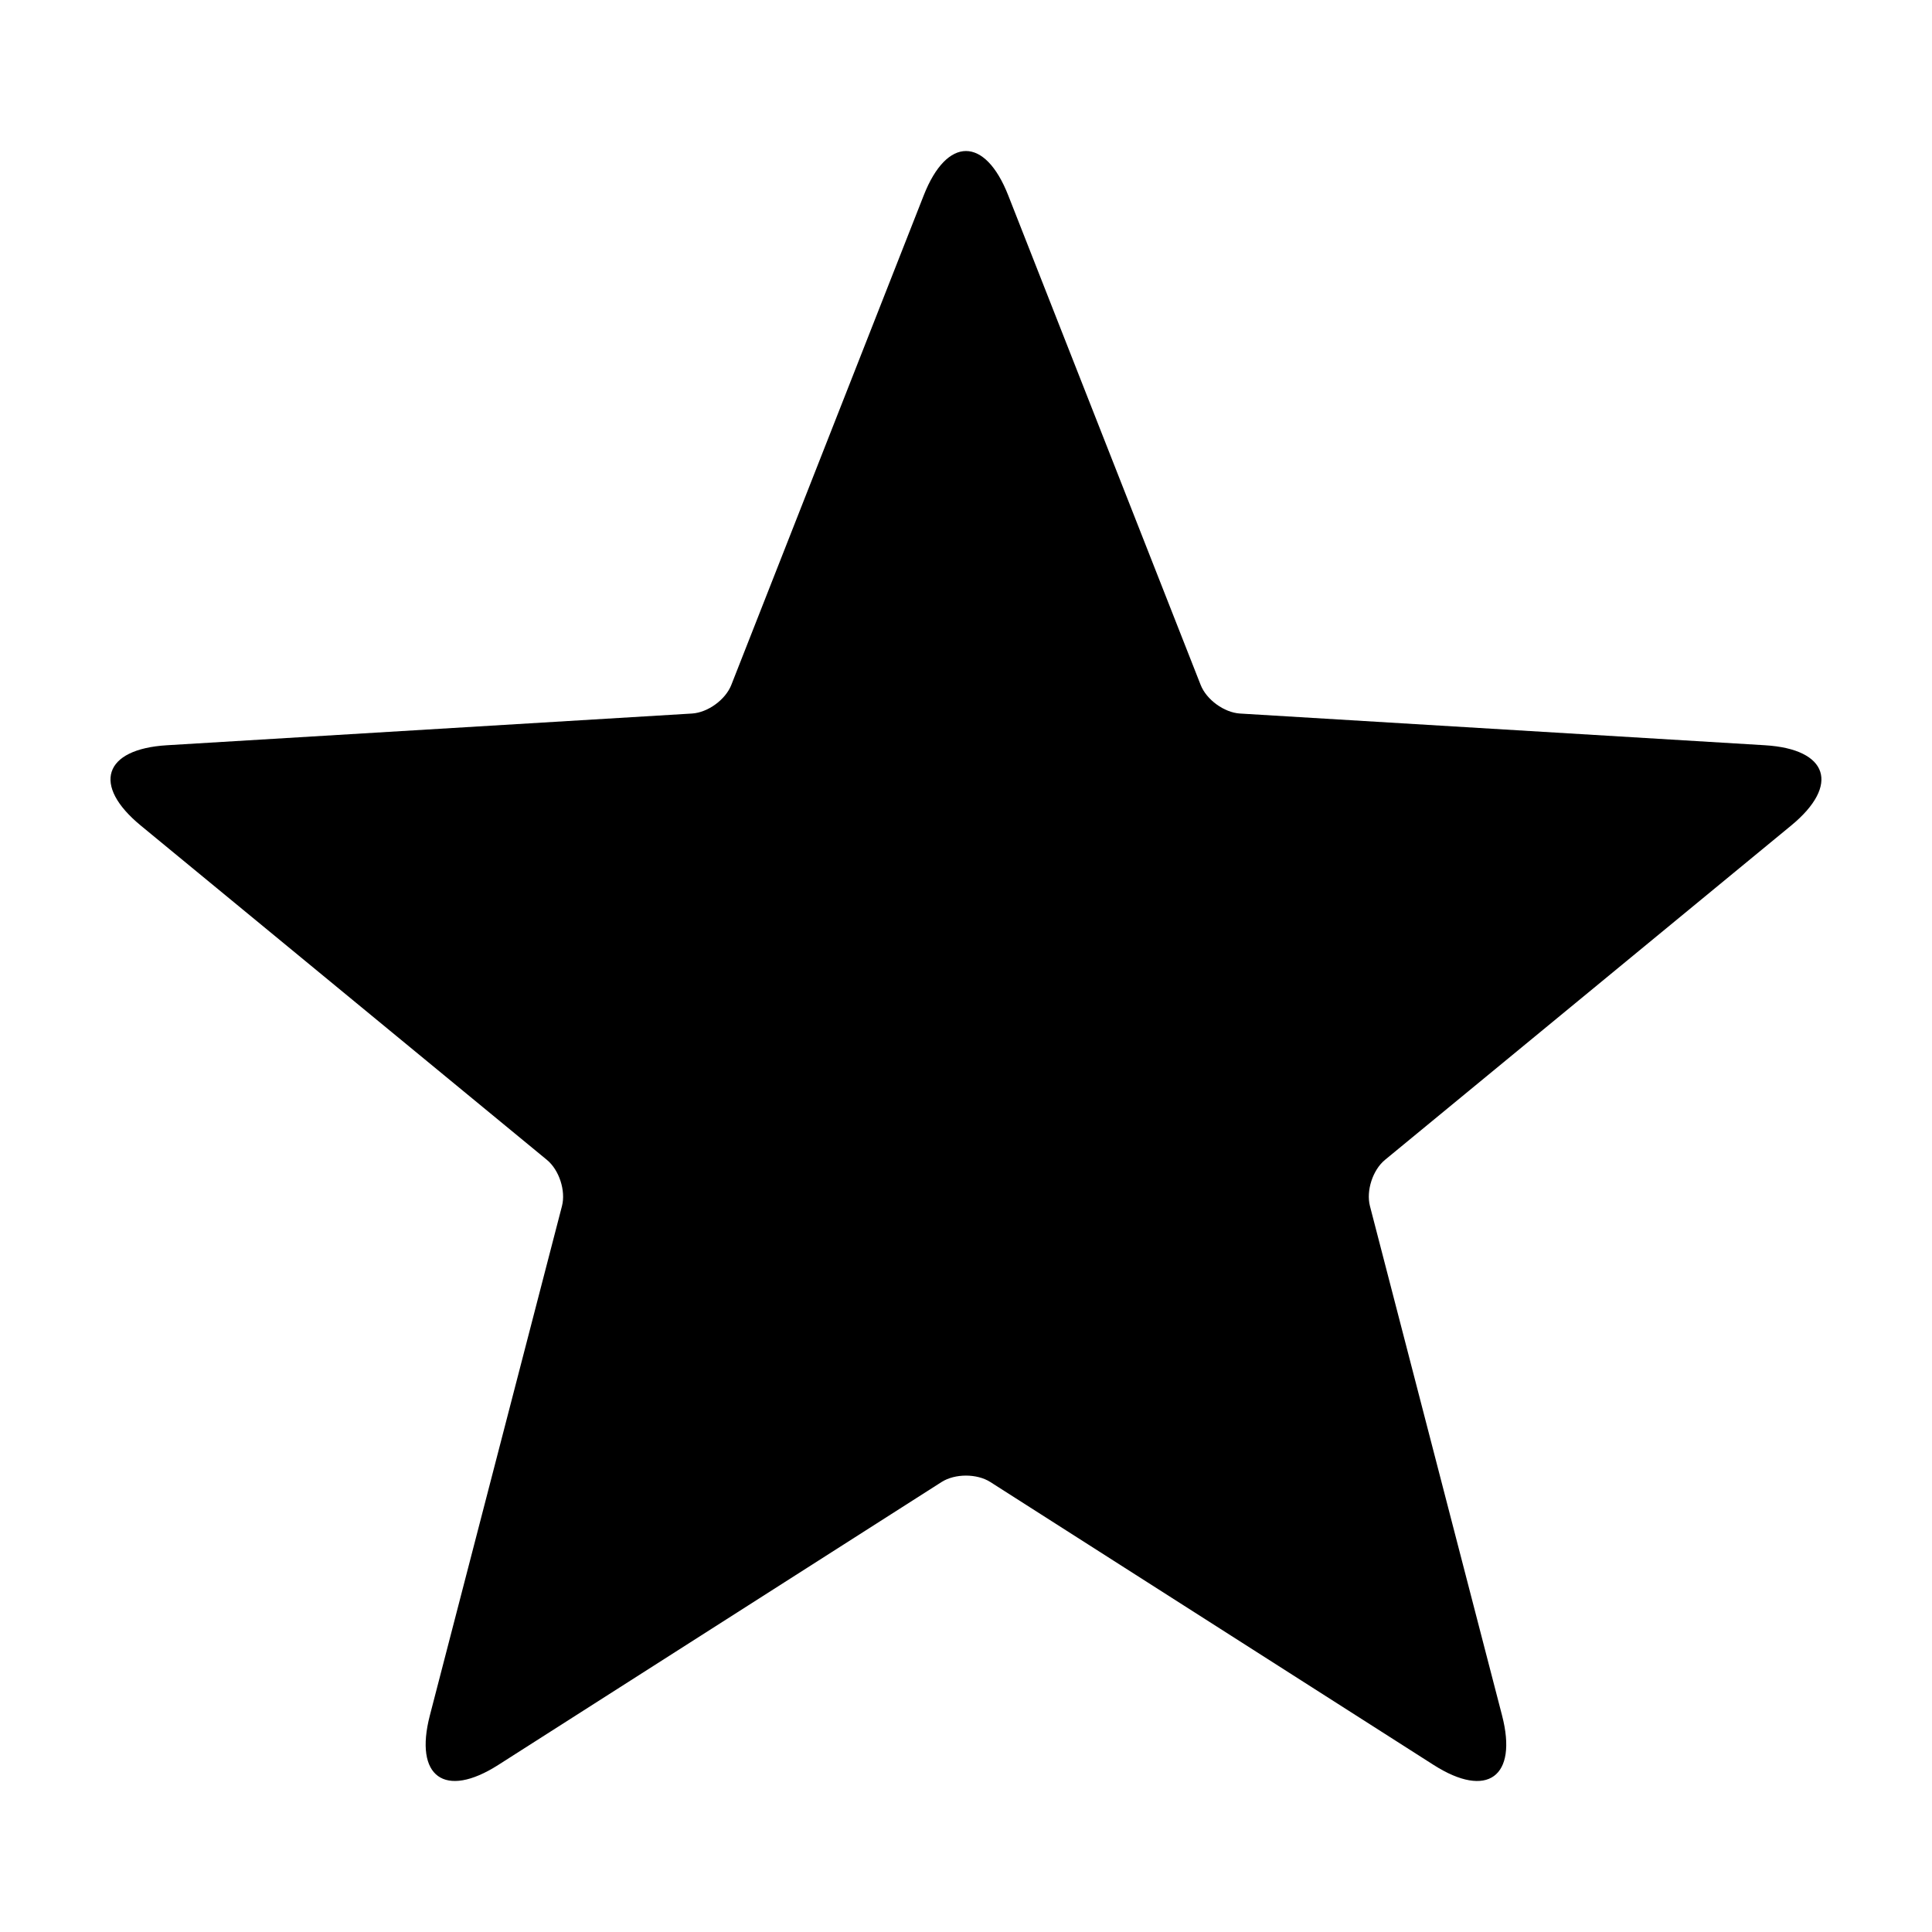 <?xml version="1.0" encoding="UTF-8"?>
<!-- Uploaded to: SVG Repo, www.svgrepo.com, Generator: SVG Repo Mixer Tools -->
<svg fill="#000000" width="800px" height="800px" version="1.1" viewBox="144 144 512 512" xmlns="http://www.w3.org/2000/svg">
 <path d="m611.78 341.5-139.17-8.406c-4.195-0.258-8.883-3.664-10.422-7.578l-51.004-129.76c-6.152-15.645-16.227-15.645-22.379 0l-51 129.76c-1.535 3.914-6.227 7.32-10.422 7.578l-139.17 8.406c-16.781 1.02-19.891 10.594-6.914 21.277l107.64 88.605c3.25 2.672 5.043 8.188 3.984 12.254l-35.004 134.96c-4.223 16.273 3.926 22.188 18.102 13.145l117.52-75c3.551-2.254 9.344-2.254 12.891 0l117.52 75.004c14.184 9.043 22.328 3.129 18.105-13.145l-35.004-134.97c-1.059-4.066 0.734-9.586 3.984-12.254l107.64-88.602c12.98-10.676 9.871-20.254-6.91-21.273z"/>
</svg>